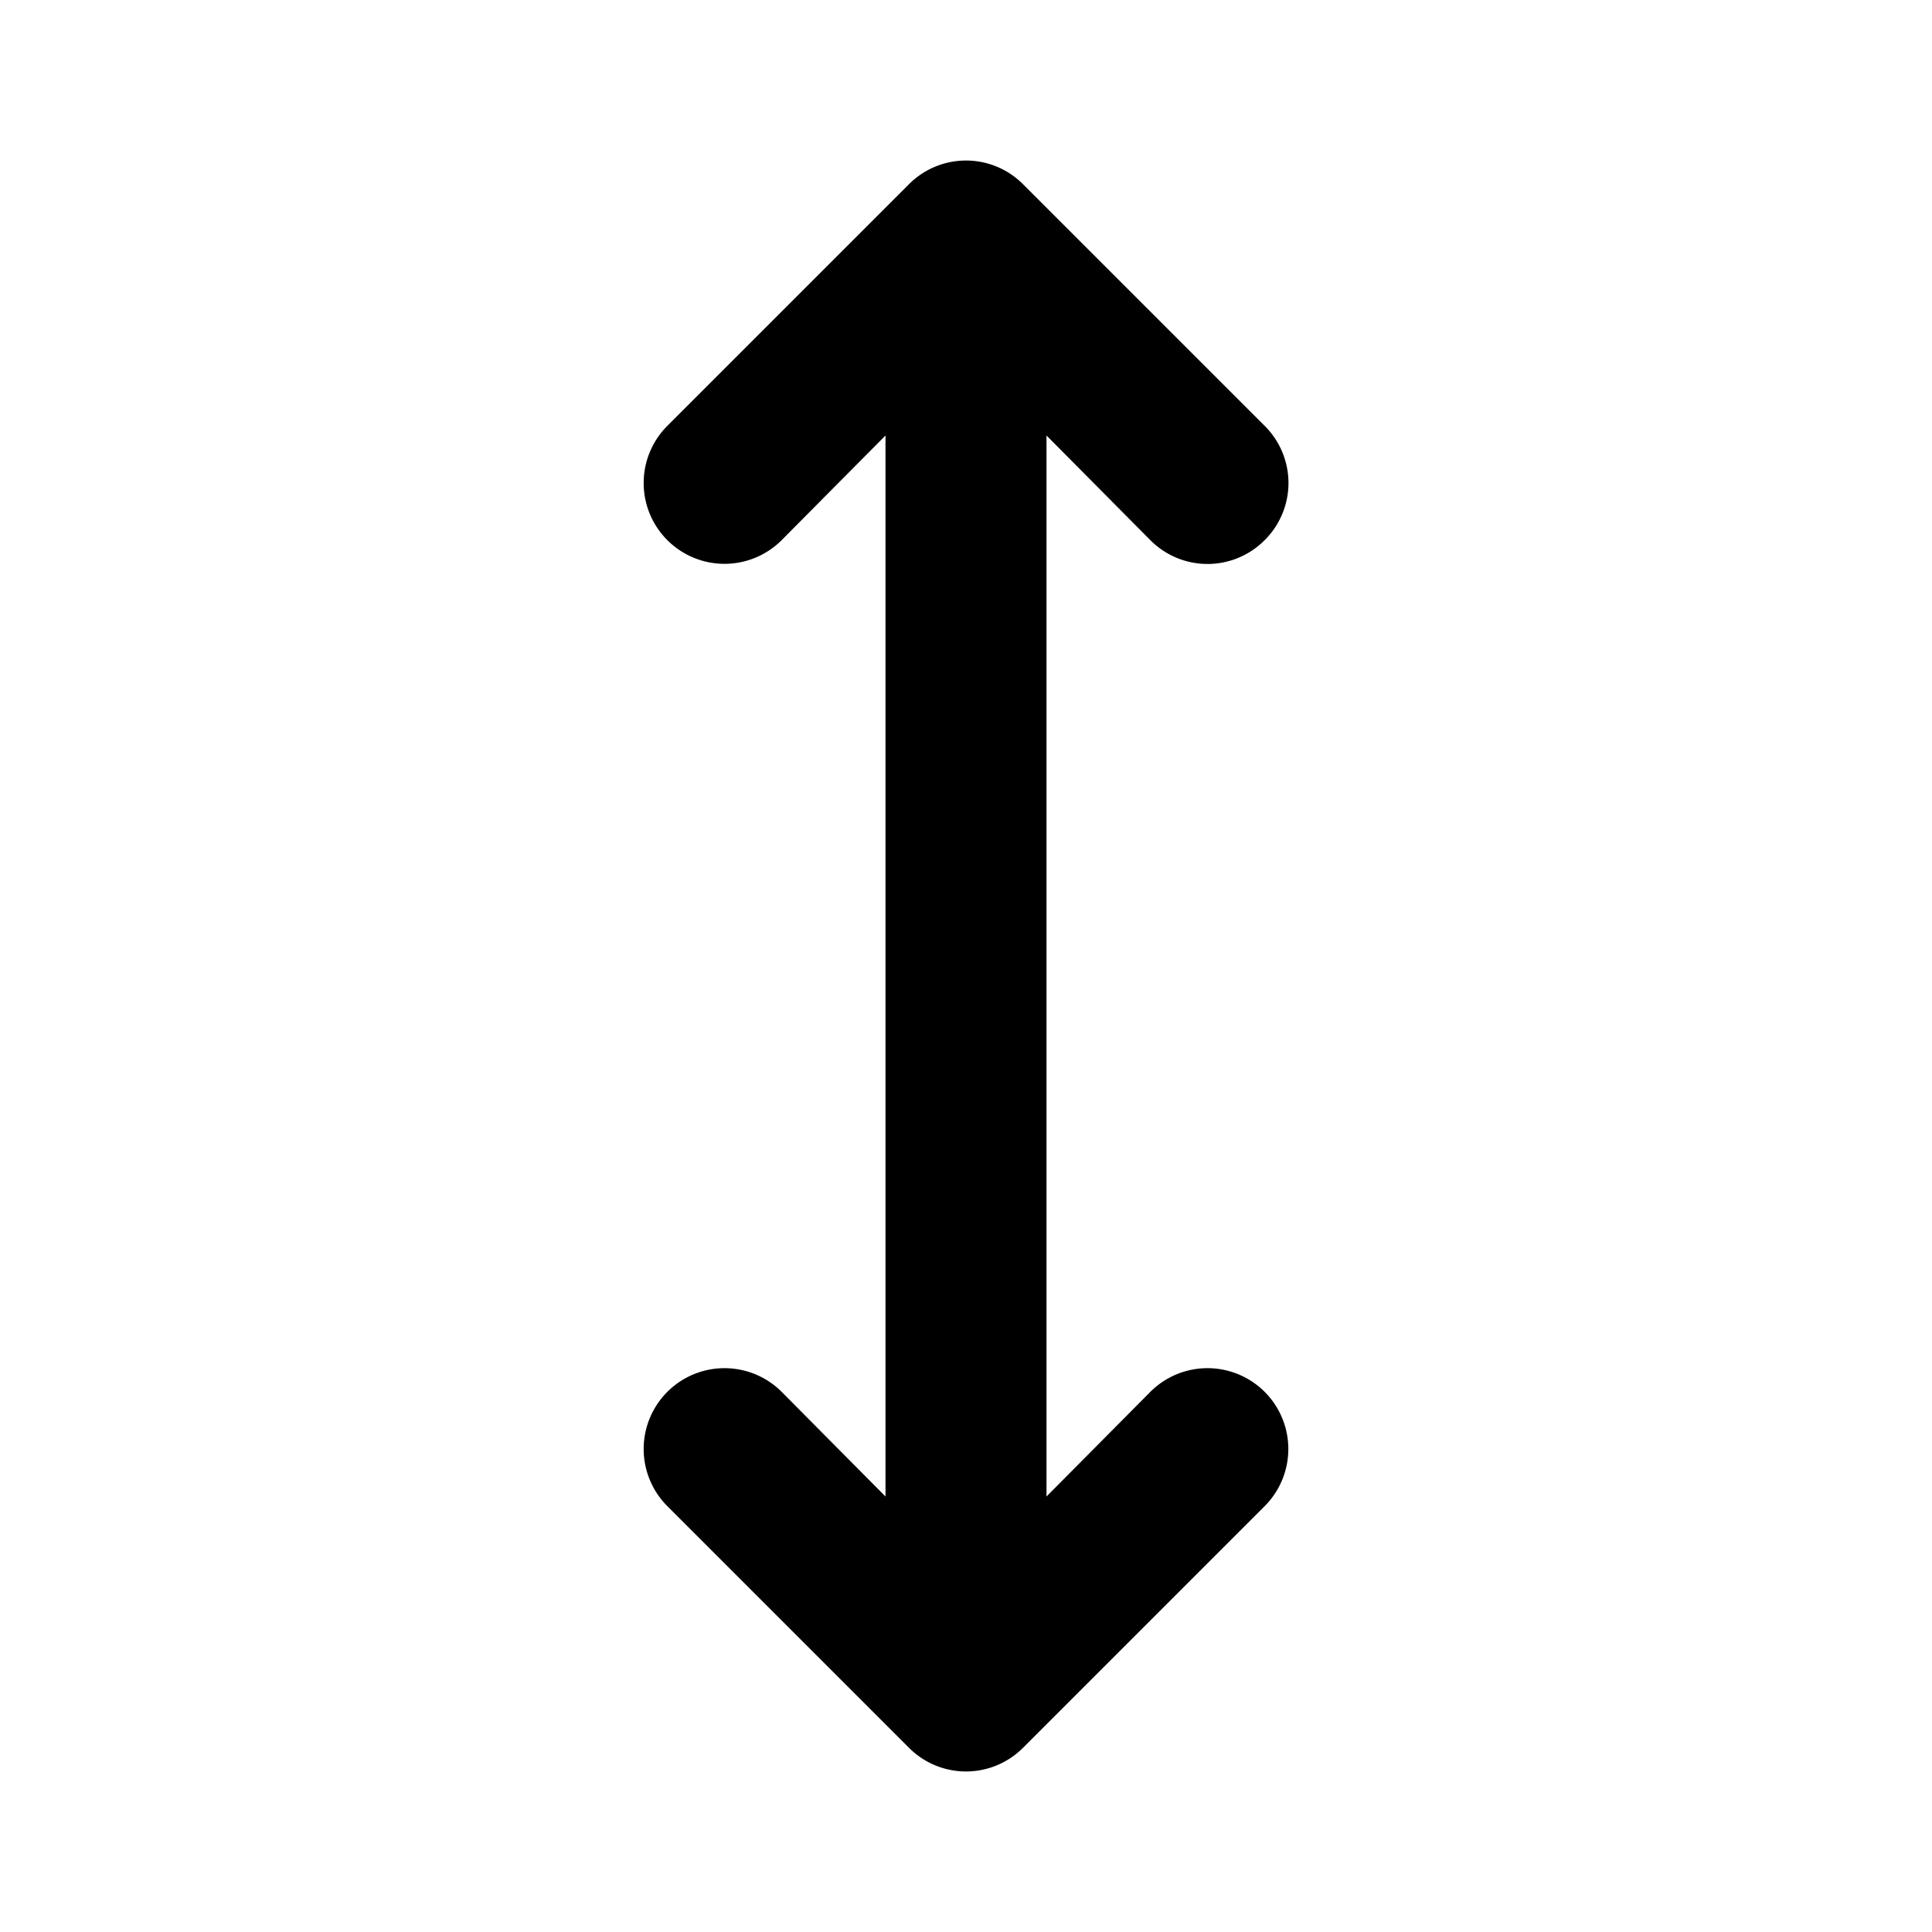 <?xml version="1.0" encoding="utf-8"?>
<svg fill="#000000" width="800px" height="800px" viewBox="0 0 24 24" id="up-down-arrow-2" data-name="Flat Color" xmlns="http://www.w3.org/2000/svg" class="icon flat-color"><path id="primary" d="M14.29,17.29,13,18.59V5.41l1.29,1.3a1,1,0,0,0,1.42,0,1,1,0,0,0,0-1.42l-3-3a1,1,0,0,0-1.42,0l-3,3A1,1,0,0,0,9.71,6.71L11,5.41V18.59l-1.29-1.3a1,1,0,0,0-1.42,1.42l3,3a1,1,0,0,0,1.42,0l3-3a1,1,0,0,0-1.42-1.42Z" style="fill: rgb(0, 0, 0);"></path></svg>